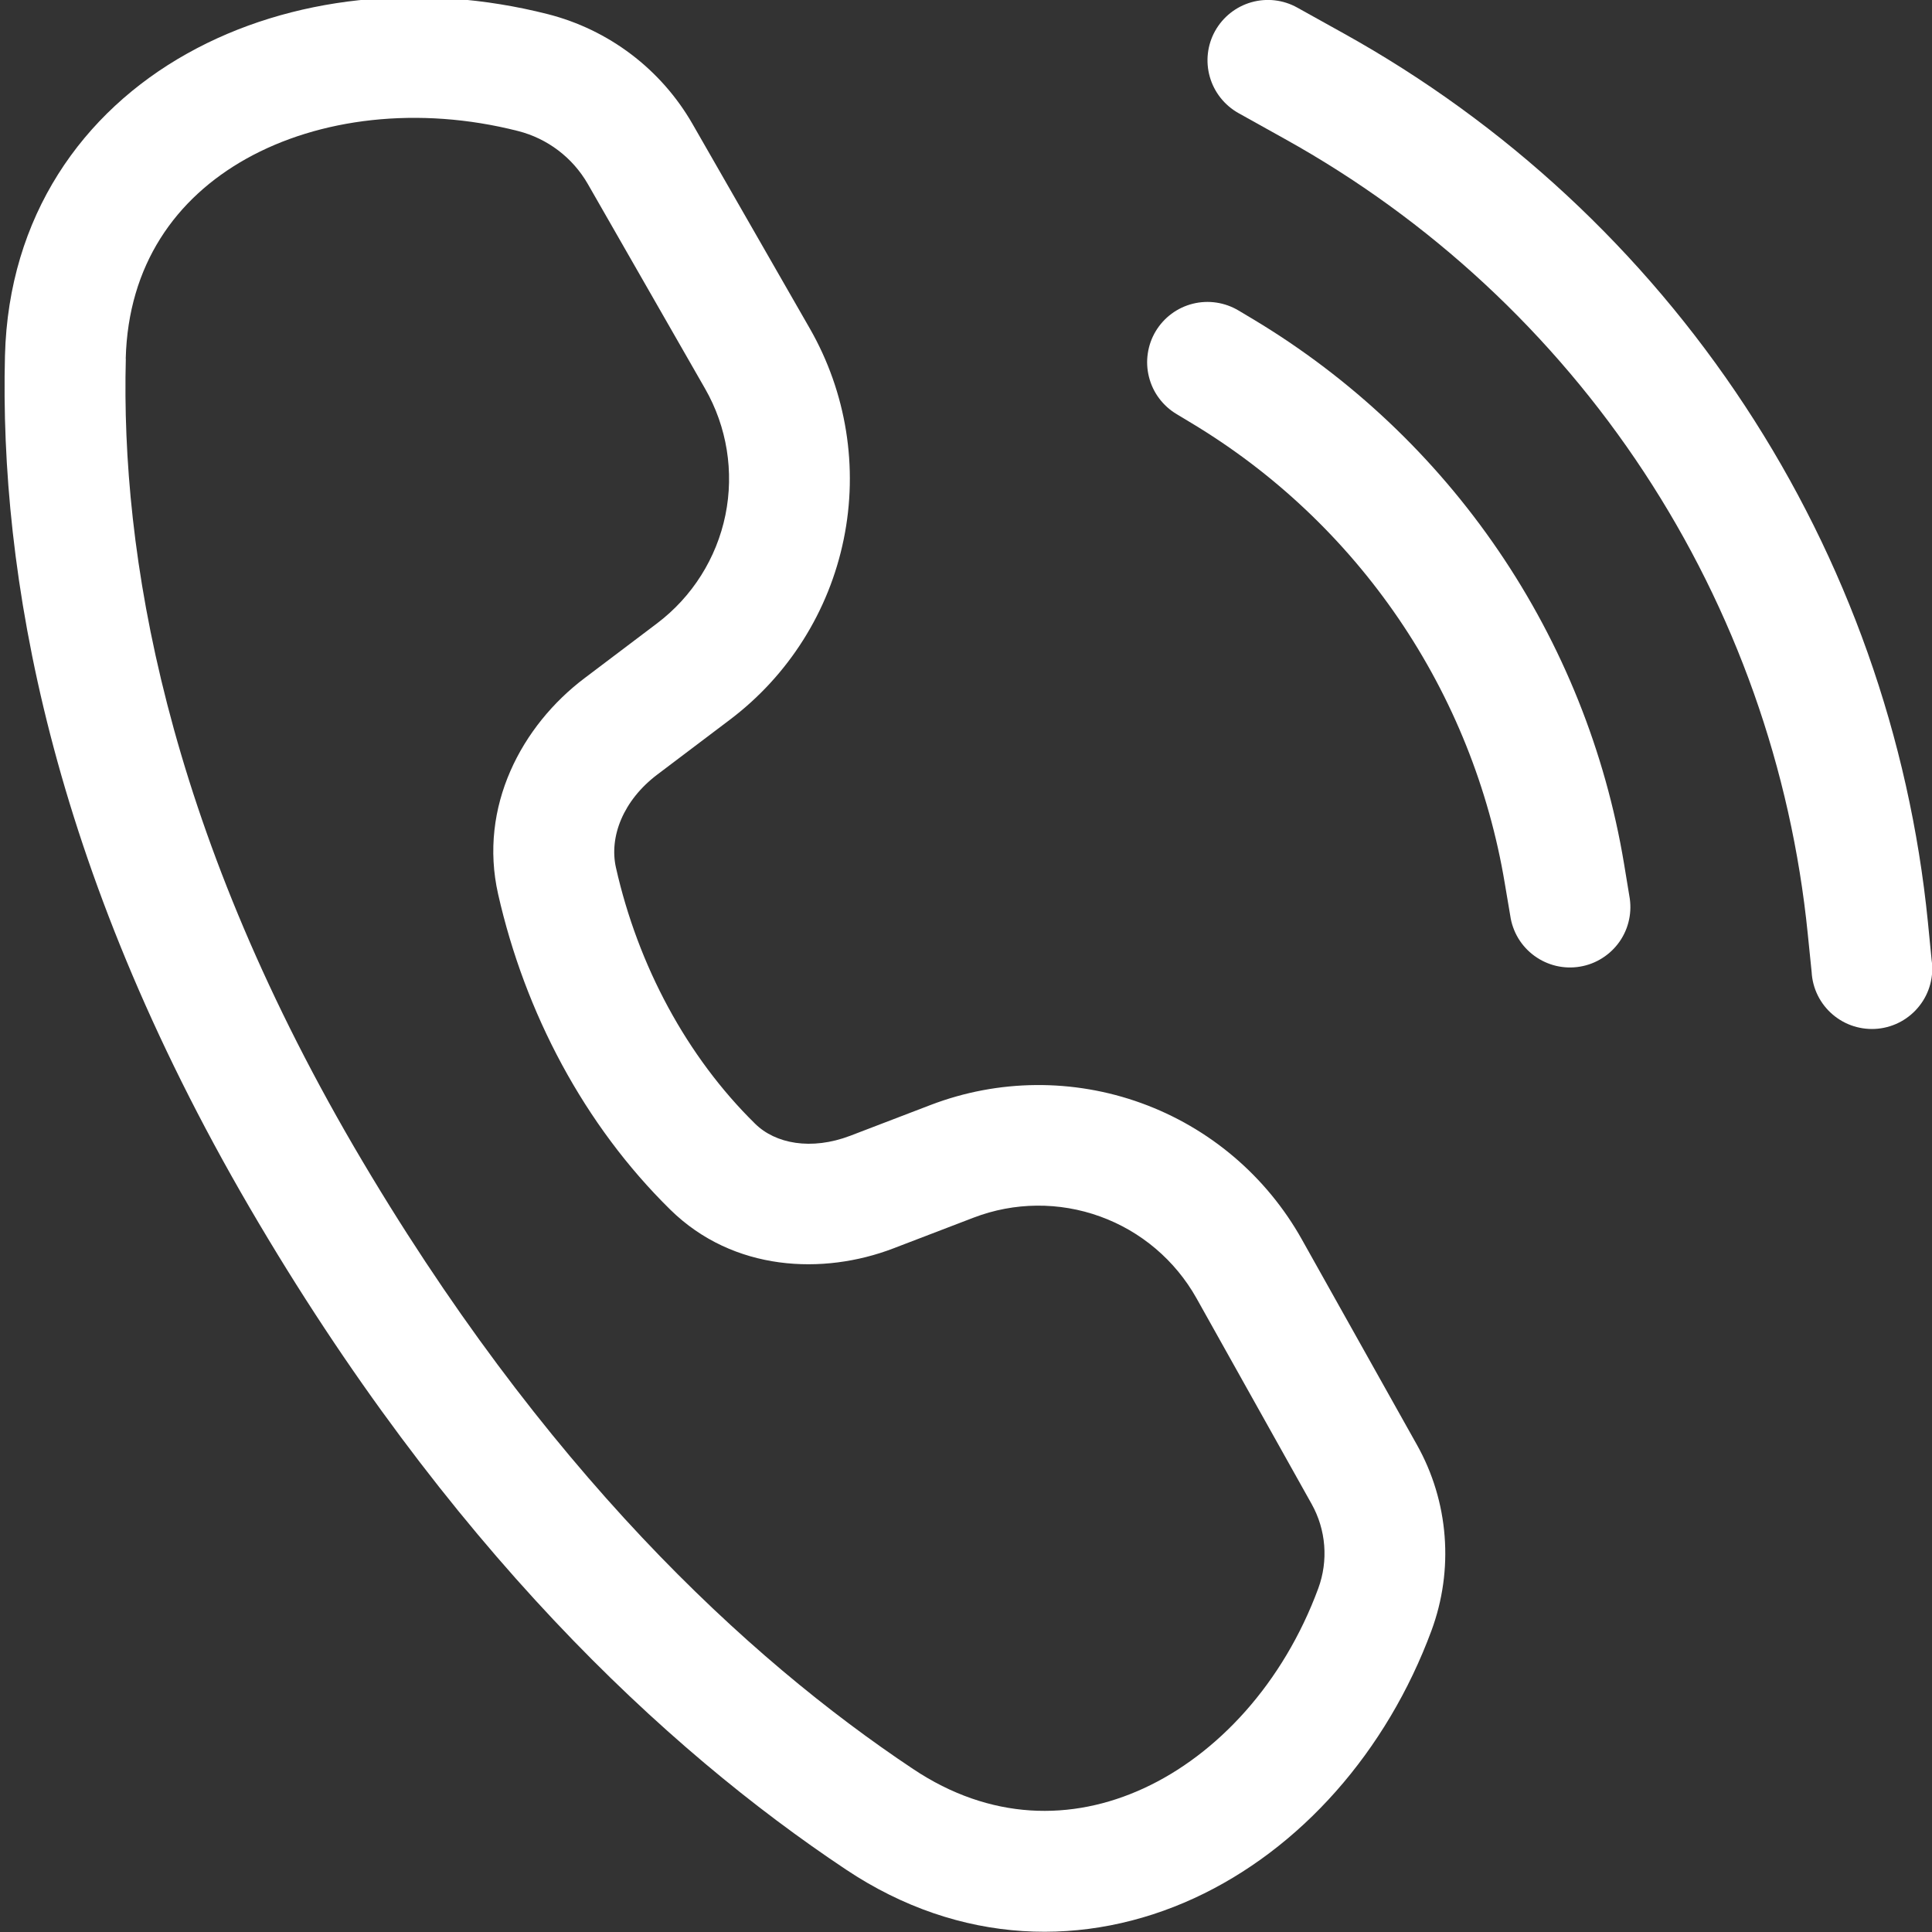<svg width="40" height="40" viewBox="0 0 40 40" fill="none" xmlns="http://www.w3.org/2000/svg">
<rect x="0" y="0" width="40" height="40" fill="#333333" stroke="none"/>
<g clip-path="url(#clip0_103:3621)">
<path d="M11.338 0.292C8.738 -0.368 6.013 -0.088 3.878 1.107C1.703 2.322 0.178 4.477 0.103 7.359C-0.012 11.864 1.03 17.91 5.17 25.005C9.258 32.012 13.77 36.212 17.515 38.707C19.88 40.285 22.493 40.327 24.725 39.3C26.925 38.287 28.71 36.264 29.638 33.757C29.868 33.133 29.961 32.467 29.909 31.804C29.858 31.141 29.663 30.497 29.338 29.917L26.953 25.66C26.219 24.35 25.039 23.349 23.628 22.838C22.217 22.327 20.669 22.341 19.268 22.877L17.603 23.515C16.795 23.822 16.053 23.68 15.633 23.265C14.22 21.877 13.21 19.994 12.753 17.965C12.608 17.325 12.903 16.57 13.608 16.037L15.11 14.902C16.325 13.985 17.163 12.657 17.468 11.166C17.774 9.676 17.524 8.125 16.768 6.804L14.338 2.567C14.016 2.006 13.584 1.515 13.069 1.125C12.553 0.734 11.965 0.451 11.338 0.292ZM2.603 7.425C2.653 5.489 3.633 4.107 5.098 3.287C6.603 2.445 8.658 2.187 10.723 2.712C11.335 2.867 11.855 3.262 12.17 3.809L14.598 8.047C15.052 8.839 15.201 9.769 15.019 10.663C14.836 11.557 14.333 12.354 13.605 12.905L12.103 14.04C10.803 15.02 9.903 16.7 10.313 18.512C10.868 20.967 12.095 23.294 13.88 25.047C15.185 26.327 17.045 26.402 18.495 25.847L20.16 25.209C21.001 24.887 21.93 24.879 22.777 25.186C23.624 25.492 24.332 26.094 24.773 26.88L27.155 31.137C27.455 31.672 27.505 32.312 27.293 32.887C26.568 34.849 25.205 36.322 23.68 37.025C22.188 37.712 20.5 37.692 18.903 36.624C15.475 34.34 11.228 30.419 7.328 23.742C3.425 17.044 2.5 11.46 2.605 7.427L2.603 7.425Z" fill="white"/>
<path d="M26.858 0.157C26.568 -0.005 26.226 -0.044 25.907 0.047C25.588 0.138 25.319 0.352 25.157 0.642C24.996 0.931 24.957 1.273 25.048 1.592C25.139 1.911 25.353 2.18 25.642 2.342L26.602 2.877C29.602 4.543 32.153 6.91 34.038 9.776C35.923 12.643 37.086 15.923 37.428 19.337L37.508 20.124C37.517 20.293 37.56 20.457 37.635 20.609C37.71 20.76 37.815 20.895 37.943 21.004C38.072 21.114 38.221 21.197 38.382 21.247C38.543 21.297 38.713 21.315 38.881 21.298C39.049 21.281 39.212 21.23 39.359 21.149C39.507 21.067 39.637 20.957 39.741 20.823C39.845 20.691 39.921 20.538 39.964 20.375C40.007 20.211 40.017 20.041 39.992 19.874L39.915 19.089C39.534 15.273 38.234 11.606 36.127 8.402C34.019 5.198 31.168 2.551 27.815 0.689L26.858 0.157Z" fill="white"/>
<path d="M23.928 6.857C24.099 6.573 24.375 6.368 24.697 6.288C25.018 6.208 25.359 6.259 25.643 6.429L25.953 6.614C27.97 7.825 29.701 9.458 31.025 11.403C32.35 13.348 33.236 15.556 33.623 17.877L33.733 18.544C33.764 18.708 33.763 18.877 33.728 19.04C33.694 19.203 33.627 19.357 33.532 19.494C33.436 19.631 33.315 19.747 33.174 19.836C33.033 19.926 32.876 19.986 32.712 20.013C32.547 20.041 32.379 20.035 32.217 19.997C32.055 19.958 31.902 19.888 31.767 19.789C31.633 19.691 31.519 19.567 31.433 19.424C31.348 19.281 31.291 19.122 31.268 18.957L31.155 18.289C30.828 16.326 30.079 14.457 28.959 12.812C27.838 11.166 26.375 9.784 24.668 8.759L24.358 8.572C24.217 8.488 24.094 8.376 23.996 8.244C23.898 8.113 23.828 7.963 23.788 7.804C23.748 7.644 23.739 7.479 23.764 7.316C23.788 7.154 23.843 6.998 23.928 6.857Z" fill="white"/>
</g>
<defs>
<clipPath id="clip0_103:3621">
<rect width="40" height="40" fill="white"/>
</clipPath>
</defs>
</svg>
